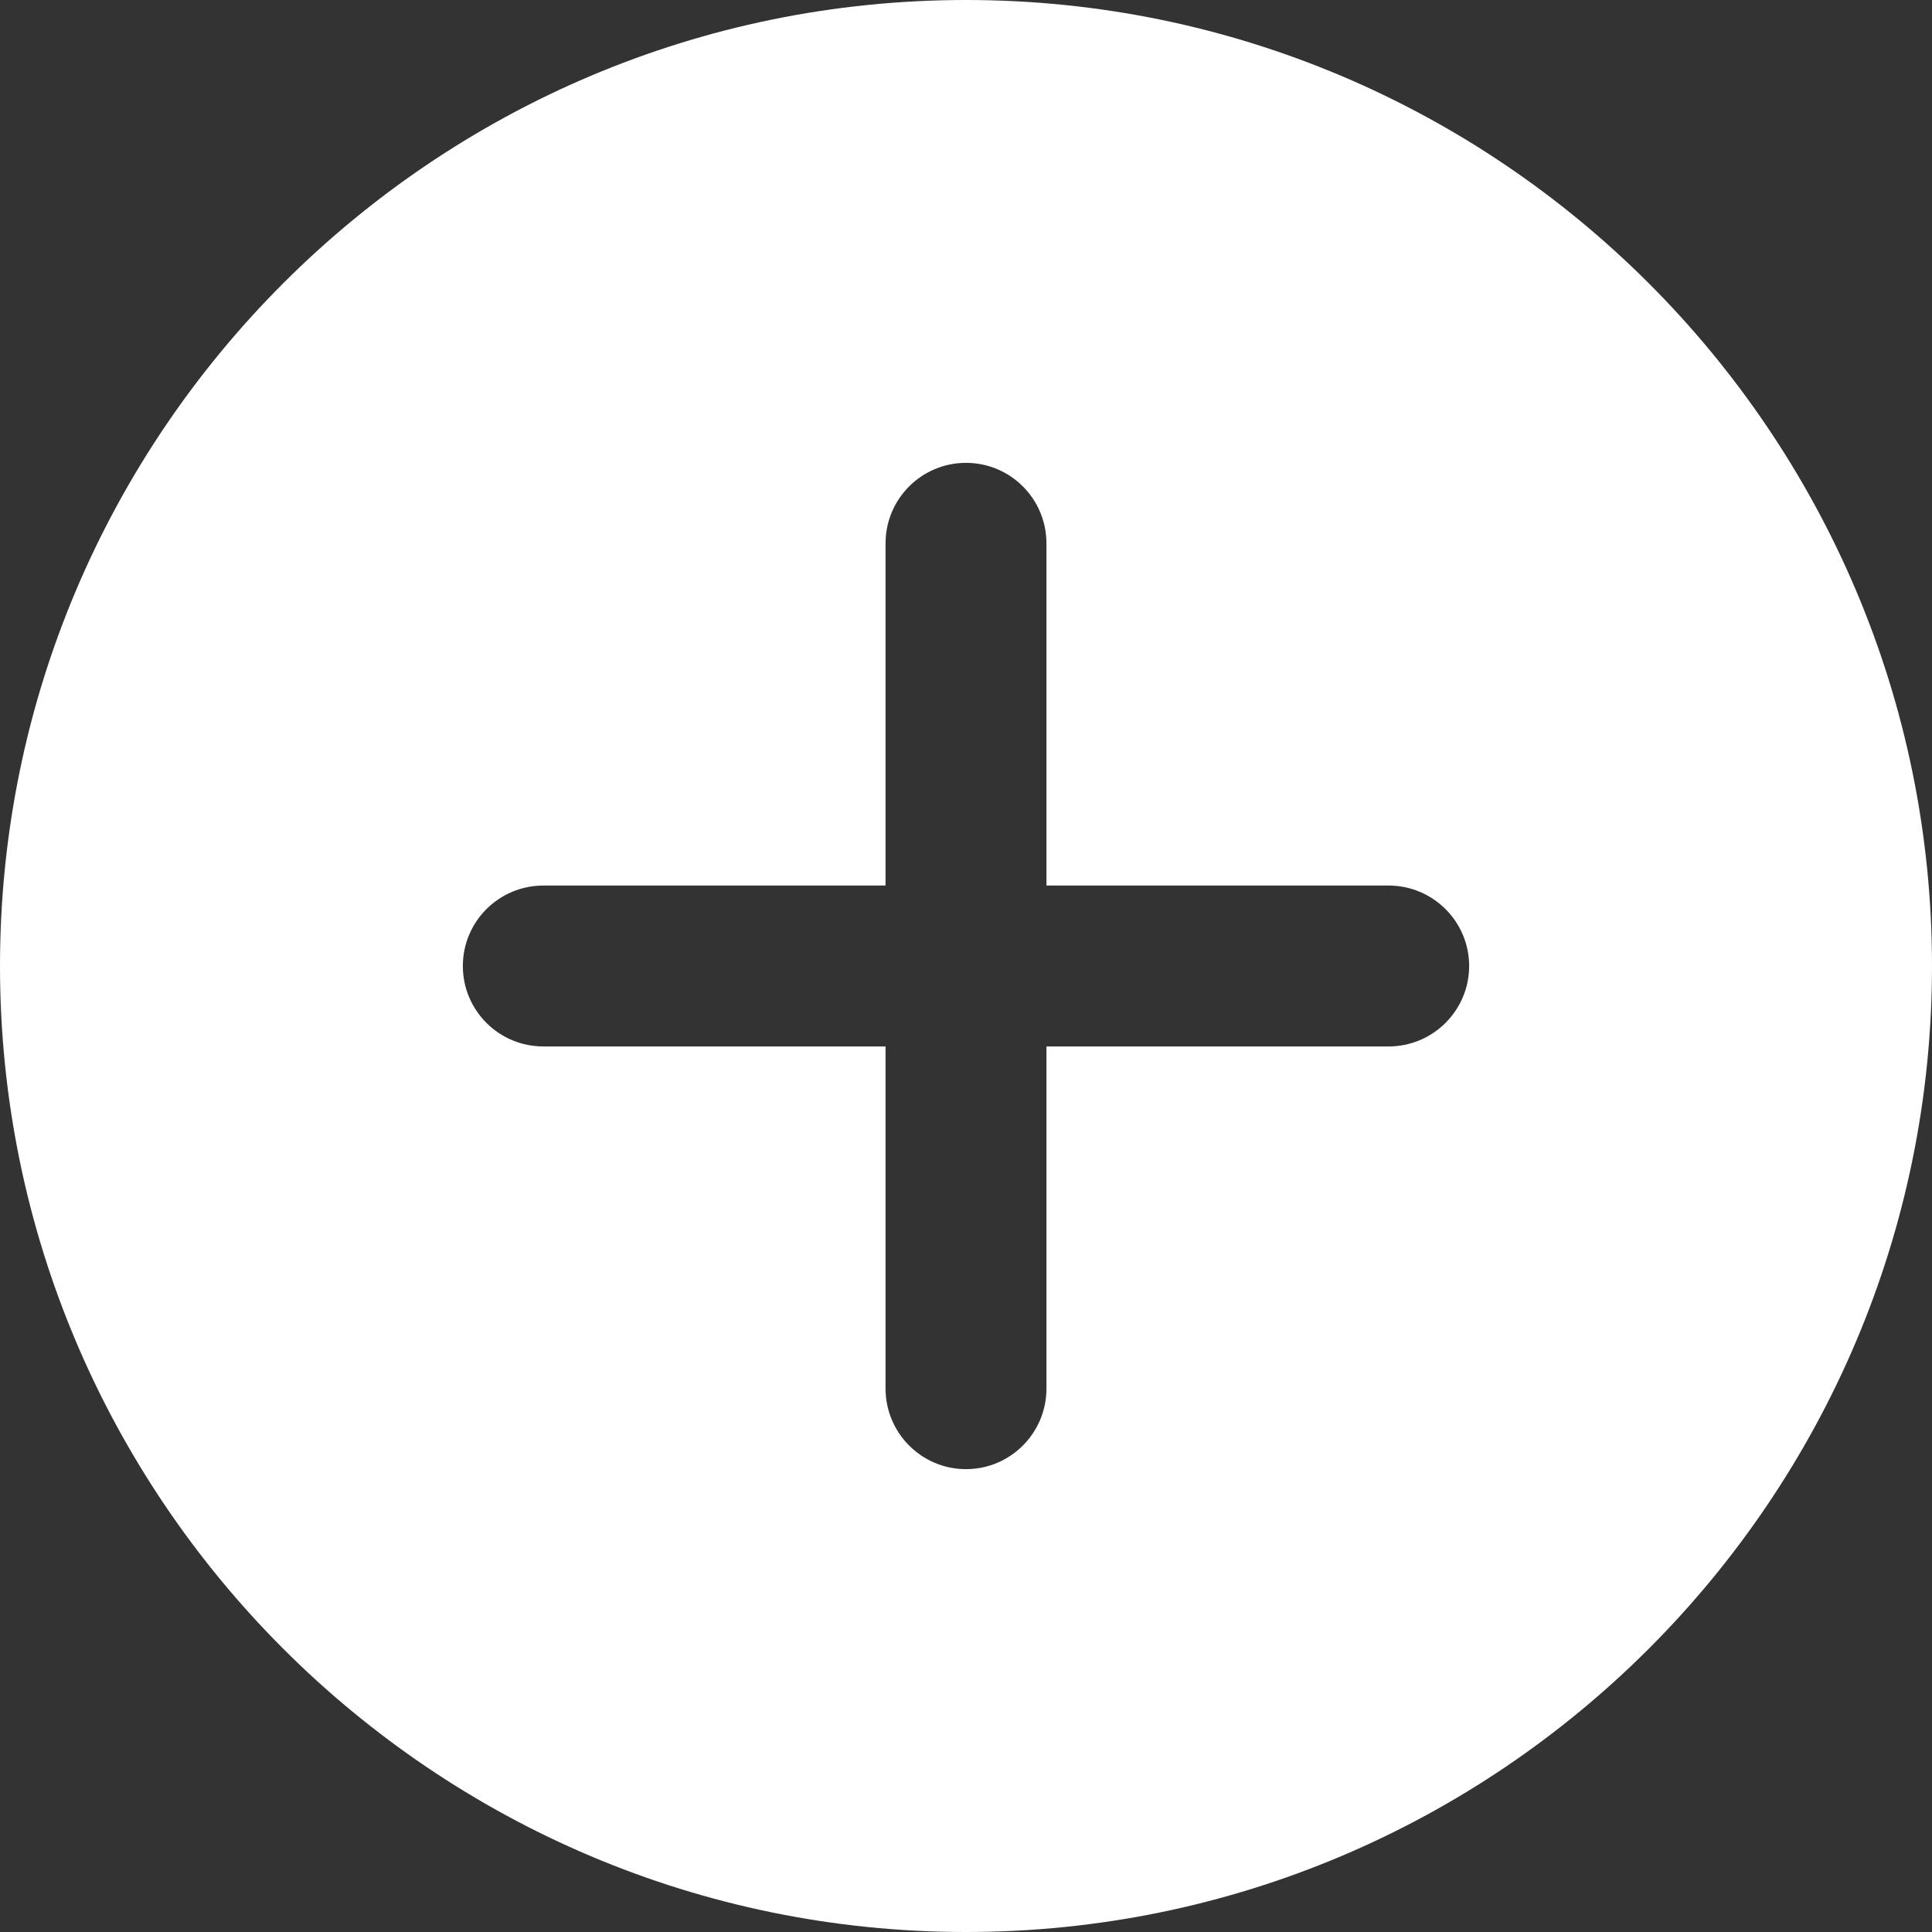 <svg width="14" height="14" viewBox="0 0 14 14" fill="none" xmlns="http://www.w3.org/2000/svg">
<rect x="0" y="0" width="14" height="14" fill="#333333" stroke="none"/>
<path d="M7 0C3.14 0 0 3.14 0 7C0 10.86 3.14 14 7 14C10.86 14 14 10.86 14 7C14 3.14 10.86 0 7 0ZM10.062 7.583H7.583V10.062C7.583 10.384 7.322 10.646 7 10.646C6.678 10.646 6.417 10.384 6.417 10.062V7.583H3.938C3.615 7.583 3.354 7.322 3.354 7C3.354 6.678 3.615 6.417 3.938 6.417H6.417V3.938C6.417 3.615 6.678 3.354 7 3.354C7.322 3.354 7.583 3.615 7.583 3.938V6.417H10.062C10.384 6.417 10.646 6.678 10.646 7C10.646 7.322 10.384 7.583 10.062 7.583Z" fill="white"/>
</svg>
